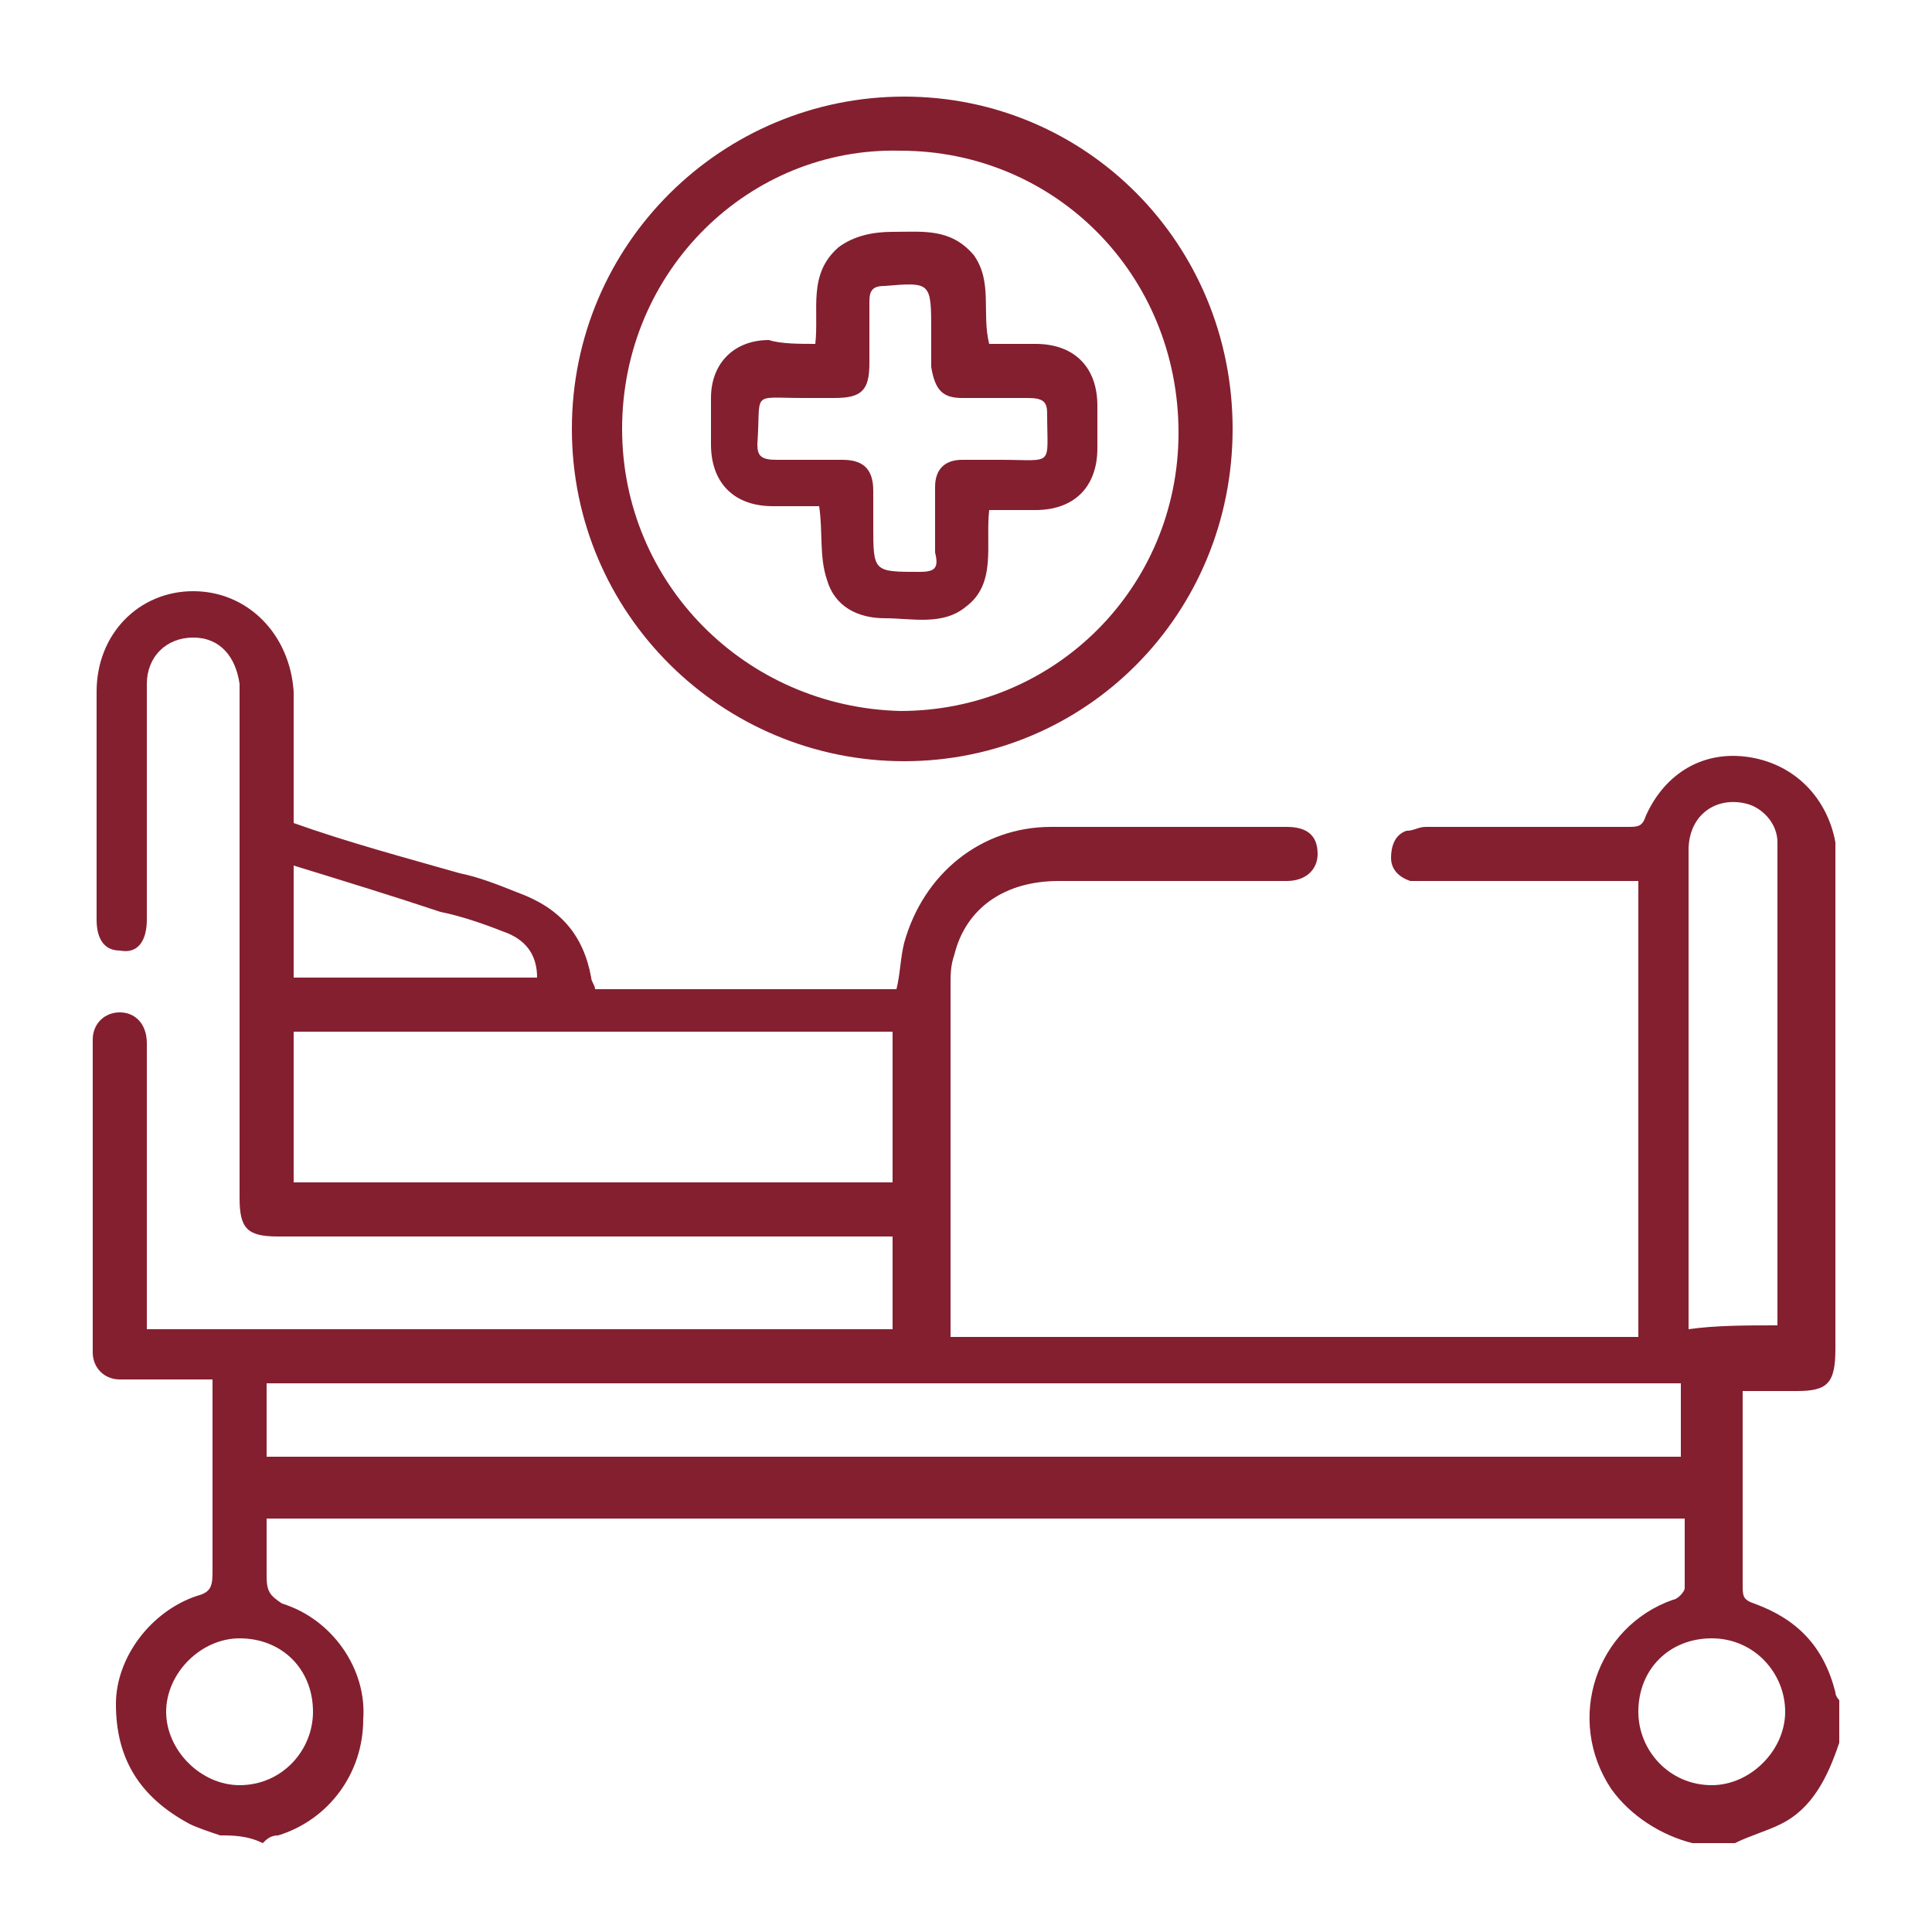 <?xml version="1.0" encoding="utf-8"?>
<!-- Generator: Adobe Illustrator 25.4.1, SVG Export Plug-In . SVG Version: 6.00 Build 0)  -->
<svg version="1.1" id="Layer_1" xmlns="http://www.w3.org/2000/svg" xmlns:xlink="http://www.w3.org/1999/xlink" x="0px" y="0px"
	 viewBox="0 0 50 50" style="enable-background:new 0 0 50 50;" xml:space="preserve">
<style type="text/css">
	.st0{fill:#841F30;}
</style>
<g>
	<path class="st0" d="M5.7,47.5c-0.3-0.1-0.6-0.2-0.8-0.3C3.6,46.5,3,45.5,3,44.1c0-1.2,0.9-2.4,2.1-2.8c0.4-0.1,0.4-0.3,0.4-0.7
		c0-1.6,0-3.2,0-4.9c-0.6,0-1.1,0-1.7,0c-0.2,0-0.5,0-0.7,0c-0.4,0-0.7-0.3-0.7-0.7c0-2.7,0-5.4,0-8.1c0-0.4,0.3-0.7,0.7-0.7
		s0.7,0.3,0.7,0.8c0,1.5,0,3,0,4.4c0,1,0,2,0,3c6.5,0,12.9,0,19.3,0c0-0.8,0-1.6,0-2.4c-0.2,0-0.4,0-0.5,0c-5.1,0-10.2,0-15.4,0
		c-0.8,0-1-0.2-1-1c0-4.3,0-8.6,0-12.8c0-0.2,0-0.3,0-0.5C6.1,17,5.7,16.5,5,16.5S3.8,17,3.8,17.7c0,0.5,0,0.9,0,1.4
		c0,1.5,0,3.1,0,4.7c0,0.5-0.2,0.9-0.7,0.8c-0.4,0-0.6-0.3-0.6-0.8c0-2,0-4,0-5.9c0-1.5,1.1-2.6,2.5-2.6s2.5,1.1,2.6,2.6
		c0,1.1,0,2.2,0,3.4c1.4,0.5,2.9,0.9,4.3,1.3c0.5,0.1,1,0.3,1.5,0.5c1.1,0.4,1.7,1.1,1.9,2.2c0,0.1,0.1,0.2,0.1,0.3
		c2.6,0,5.2,0,7.8,0c0.1-0.4,0.1-0.8,0.2-1.2c0.5-1.8,2-3,3.8-3c2,0,4.1,0,6.1,0c0.5,0,0.8,0.2,0.8,0.7c0,0.4-0.3,0.7-0.8,0.7
		c-2,0-3.9,0-5.9,0c-1.4,0-2.4,0.7-2.7,1.9c-0.1,0.3-0.1,0.5-0.1,0.8c0,3,0,5.9,0,8.9c0,0.1,0,0.1,0,0.2c5.9,0,11.8,0,17.8,0
		c0-3.9,0-7.9,0-11.8c-0.2,0-0.4,0-0.5,0c-1.6,0-3.3,0-4.9,0c-0.2,0-0.3,0-0.5,0c-0.3-0.1-0.5-0.3-0.5-0.6c0-0.3,0.1-0.6,0.4-0.7
		c0.2,0,0.3-0.1,0.5-0.1c1.7,0,3.5,0,5.2,0c0.3,0,0.4,0,0.5-0.3c0.5-1.1,1.5-1.7,2.7-1.5s2,1.1,2.2,2.2c0,0.2,0,0.4,0,0.6
		c0,4.2,0,8.3,0,12.5c0,0.9-0.2,1.1-1,1.1c-0.4,0-0.9,0-1.4,0c0,0.1,0,0.3,0,0.4c0,1.5,0,3.1,0,4.6c0,0.3,0,0.4,0.3,0.5
		c1.1,0.4,1.8,1.1,2.1,2.3c0,0.1,0.1,0.2,0.1,0.2c0,0.4,0,0.8,0,1.1c-0.3,0.9-0.7,1.7-1.5,2.1c-0.4,0.2-0.8,0.3-1.2,0.5
		c-0.4,0-0.8,0-1.1,0c-0.8-0.2-1.6-0.7-2.1-1.4c-1.2-1.8-0.4-4.2,1.6-4.9c0.1,0,0.3-0.2,0.3-0.3c0-0.6,0-1.2,0-1.8
		c-12.2,0-24.4,0-36.7,0c0,0.5,0,1,0,1.5c0,0.4,0.1,0.5,0.4,0.7c1.3,0.4,2.2,1.7,2.1,3c0,1.4-0.9,2.6-2.2,3c-0.2,0-0.3,0.1-0.4,0.2
		C6.4,47.5,6,47.5,5.7,47.5z M6.9,37.7c12.2,0,24.4,0,36.6,0c0-0.7,0-1.3,0-1.9c-12.2,0-24.4,0-36.6,0C6.9,36.4,6.9,37,6.9,37.7z
		 M23.1,26.7c-5.2,0-10.4,0-15.5,0c0,1.3,0,2.6,0,3.9c5.2,0,10.3,0,15.5,0C23.1,29.3,23.1,28,23.1,26.7z M46,34.3c0-0.2,0-0.4,0-0.5
		c0-3.9,0-7.8,0-11.6c0-0.1,0-0.3,0-0.4c0-0.5-0.4-0.9-0.8-1c-0.8-0.2-1.5,0.3-1.5,1.2c0,4,0,8.1,0,12.1c0,0.1,0,0.2,0,0.3
		C44.4,34.3,45.2,34.3,46,34.3z M13.9,25.3c0-0.6-0.3-1-0.9-1.2c-0.5-0.2-1.1-0.4-1.6-0.5c-1.2-0.4-2.5-0.8-3.8-1.2c0,1,0,1.9,0,2.9
		C9.7,25.3,11.8,25.3,13.9,25.3z M42.4,44.3c0,1,0.8,1.9,1.9,1.9c1,0,1.9-0.9,1.9-1.9s-0.8-1.9-1.9-1.9
		C43.2,42.4,42.4,43.2,42.4,44.3z M8.1,44.3c0-1.1-0.8-1.9-1.9-1.9c-1,0-1.9,0.9-1.9,1.9s0.9,1.9,1.9,1.9
		C7.3,46.2,8.1,45.3,8.1,44.3z"/>
	<path class="st0" d="M31.9,11.1c0,4.8-3.8,8.6-8.5,8.6s-8.6-3.8-8.6-8.6s3.9-8.6,8.6-8.6S31.9,6.3,31.9,11.1z M16.1,11.1
		c0,4,3.2,7.2,7.2,7.3c4,0,7.2-3.2,7.2-7.2c0-4.1-3.2-7.3-7.2-7.3C19.4,3.8,16.1,7,16.1,11.1z"/>
	<path class="st0" d="M21.1,8.9c0.1-0.9-0.2-1.8,0.6-2.5C22.1,6.1,22.6,6,23.1,6c0.8,0,1.5-0.1,2.1,0.6c0.5,0.7,0.2,1.5,0.4,2.3
		c0.4,0,0.8,0,1.2,0c1,0,1.6,0.6,1.6,1.6c0,0.4,0,0.7,0,1.1c0,1-0.6,1.6-1.6,1.6c-0.4,0-0.8,0-1.2,0c-0.1,0.9,0.2,1.9-0.6,2.5
		c-0.6,0.5-1.4,0.3-2.1,0.3s-1.3-0.3-1.5-1c-0.2-0.6-0.1-1.2-0.2-1.9c-0.4,0-0.8,0-1.2,0c-1,0-1.6-0.6-1.6-1.6c0-0.4,0-0.8,0-1.2
		c0-0.9,0.6-1.5,1.5-1.5C20.2,8.9,20.7,8.9,21.1,8.9z M24.1,8.6c0-1.3,0-1.3-1.2-1.2c-0.3,0-0.4,0.1-0.4,0.4c0,0.5,0,1.1,0,1.6
		c0,0.7-0.2,0.9-0.9,0.9c-0.3,0-0.6,0-0.8,0c-1.4,0-1.1-0.2-1.2,1.2c0,0.3,0.1,0.4,0.5,0.4c0.6,0,1.1,0,1.7,0c0.5,0,0.8,0.2,0.8,0.8
		c0,0.3,0,0.6,0,0.9c0,1.2,0,1.2,1.2,1.2c0.4,0,0.5-0.1,0.4-0.5c0-0.6,0-1.1,0-1.7c0-0.5,0.3-0.7,0.7-0.7c0.3,0,0.6,0,1,0
		c1.4,0,1.2,0.2,1.2-1.2c0-0.3-0.1-0.4-0.5-0.4c-0.6,0-1.1,0-1.7,0c-0.5,0-0.7-0.2-0.8-0.8C24.1,9.2,24.1,8.9,24.1,8.6z"/>
</g>
</svg>
